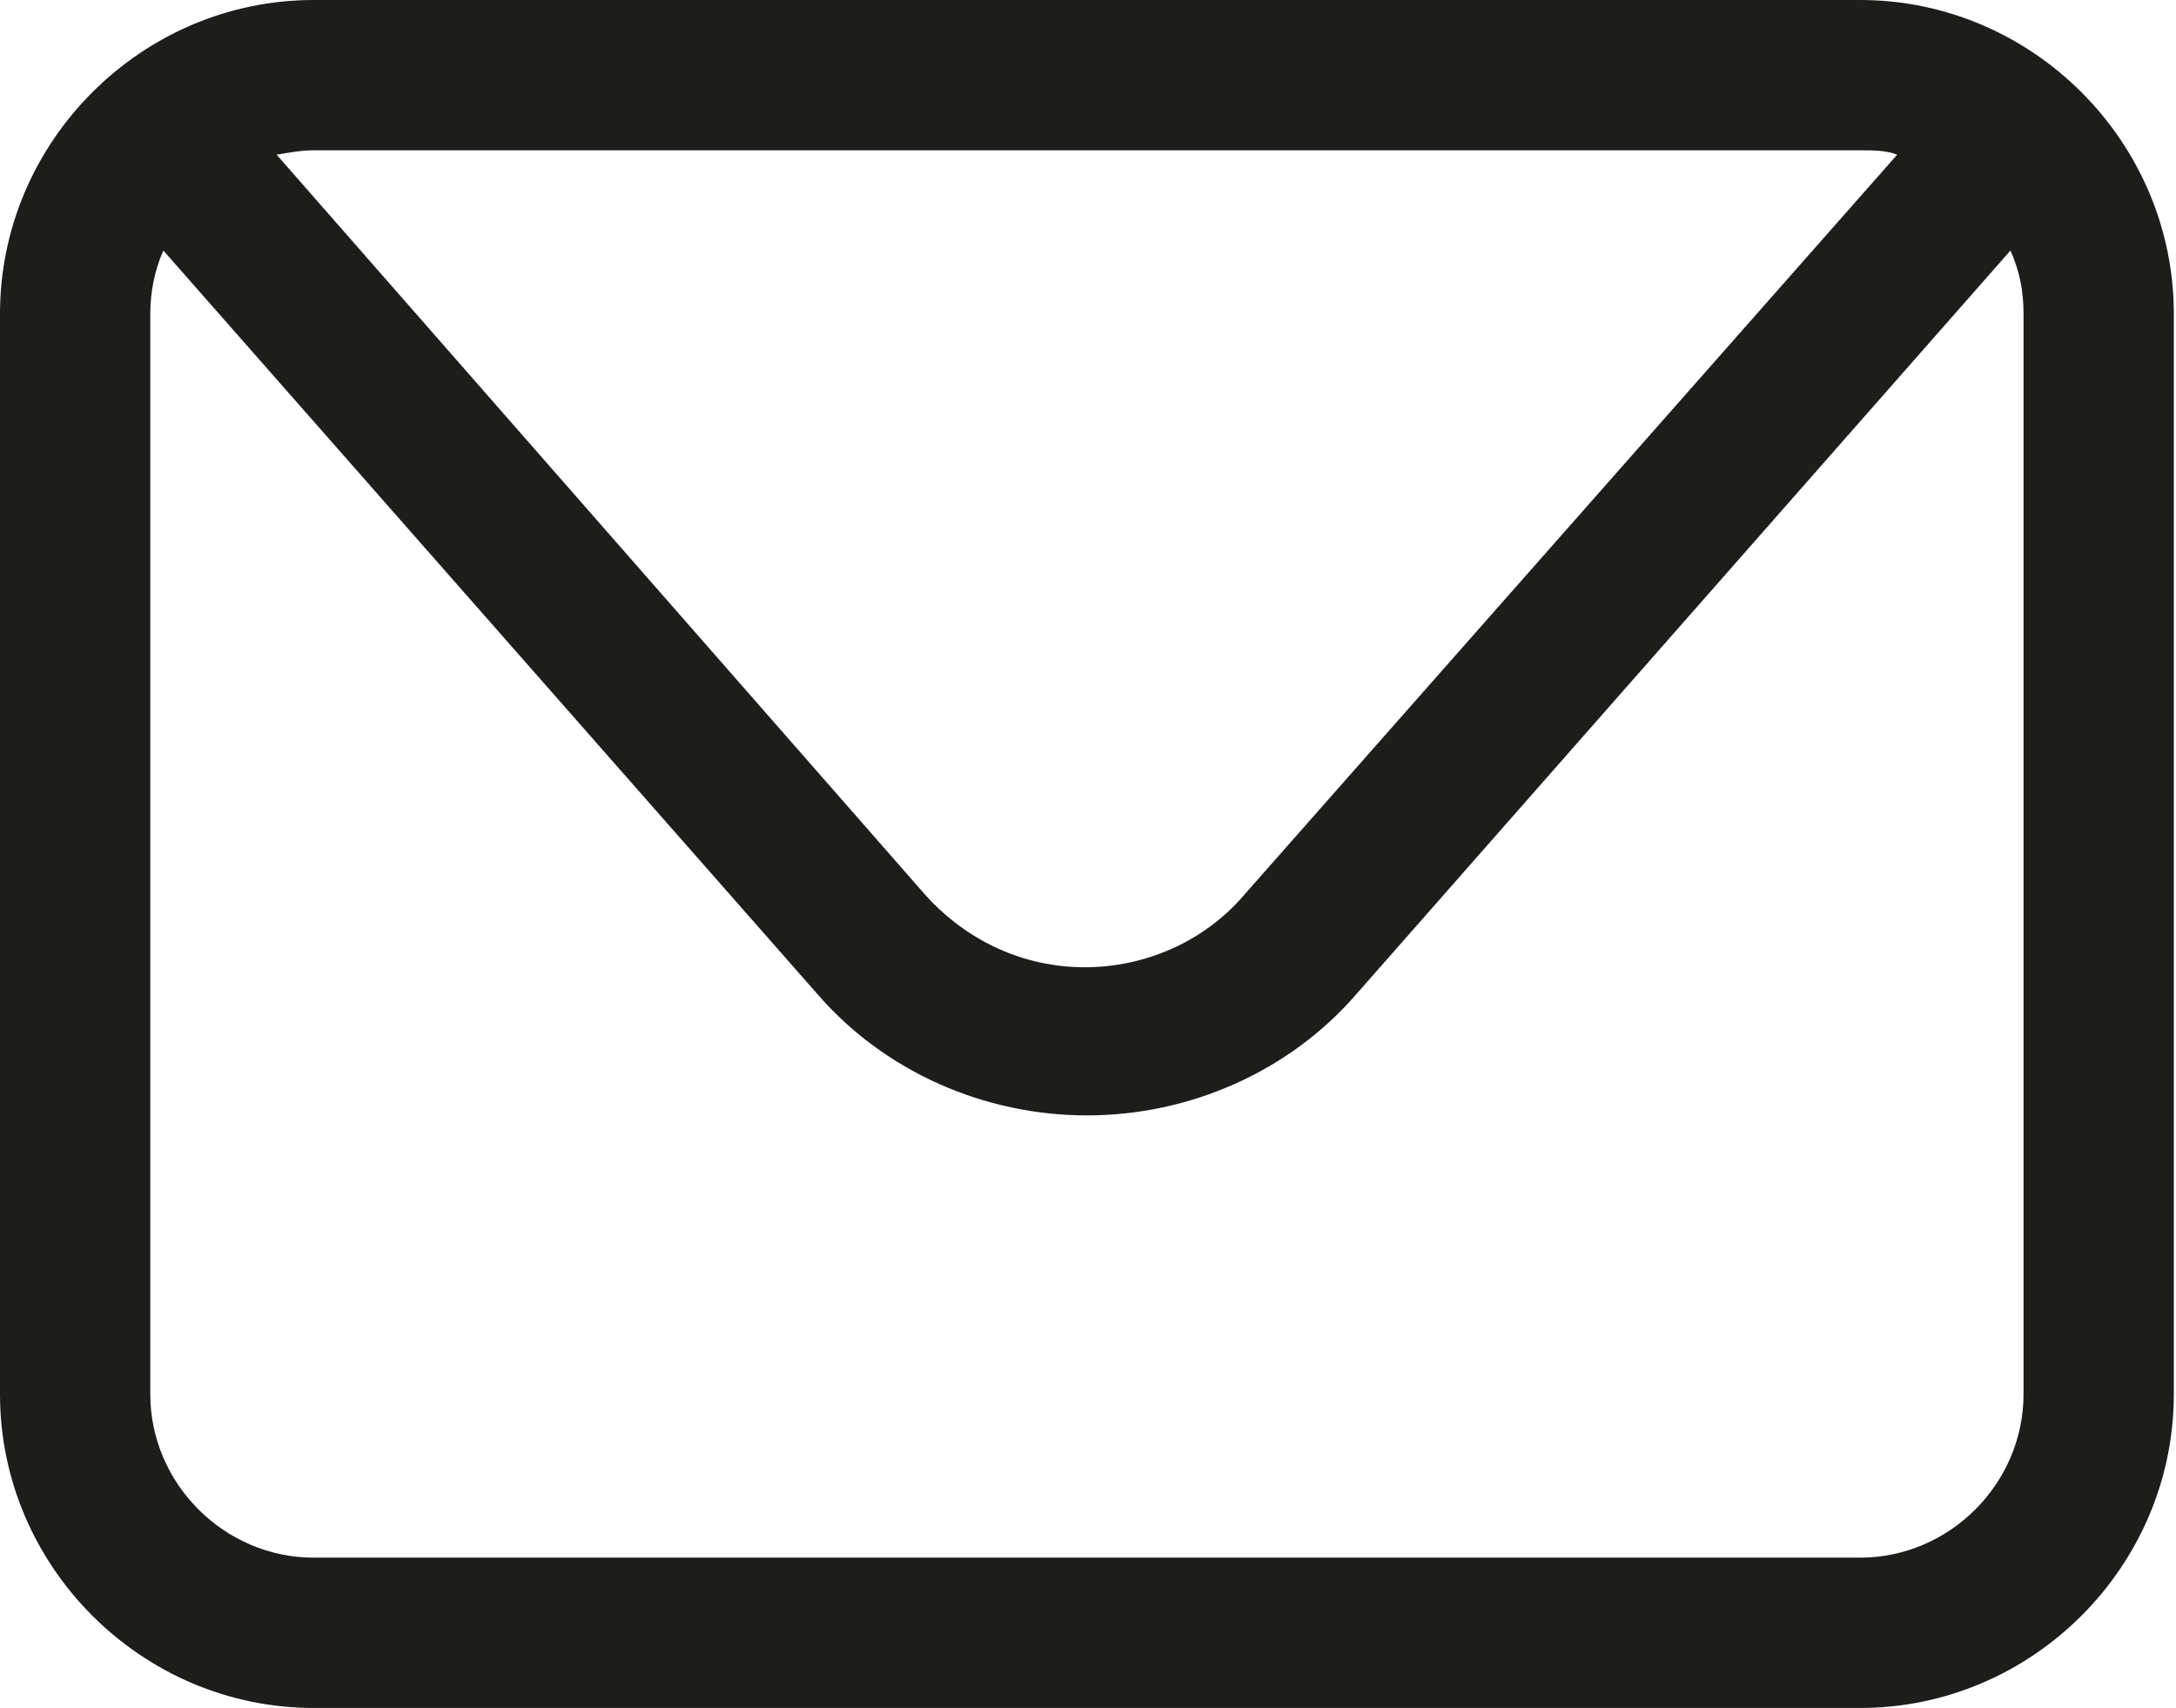 <svg xmlns="http://www.w3.org/2000/svg" id="Capa_2" viewBox="0 0 9.99 7.84"><g id="on_som"><path d="m8.54,0H1.44C.65,0,0,.65,0,1.44v4.96c0,.79.65,1.44,1.44,1.44h7.1c.79,0,1.44-.65,1.44-1.44V1.44c0-.79-.65-1.44-1.44-1.44Zm0,.69c.06,0,.12,0,.17.02l-3,3.4c-.18.21-.45.33-.73.33s-.54-.12-.73-.33L1.27.71c.06-.01.11-.02.17-.02h7.1Zm.75,5.71c0,.41-.34.75-.75.75H1.44c-.41,0-.75-.34-.75-.75V1.44c0-.1.02-.2.06-.29l3,3.41c.31.36.77.56,1.24.56s.93-.2,1.24-.56l3-3.41c.04.09.06.18.06.29v4.96Z" fill="#1d1d1b"></path></g></svg>
